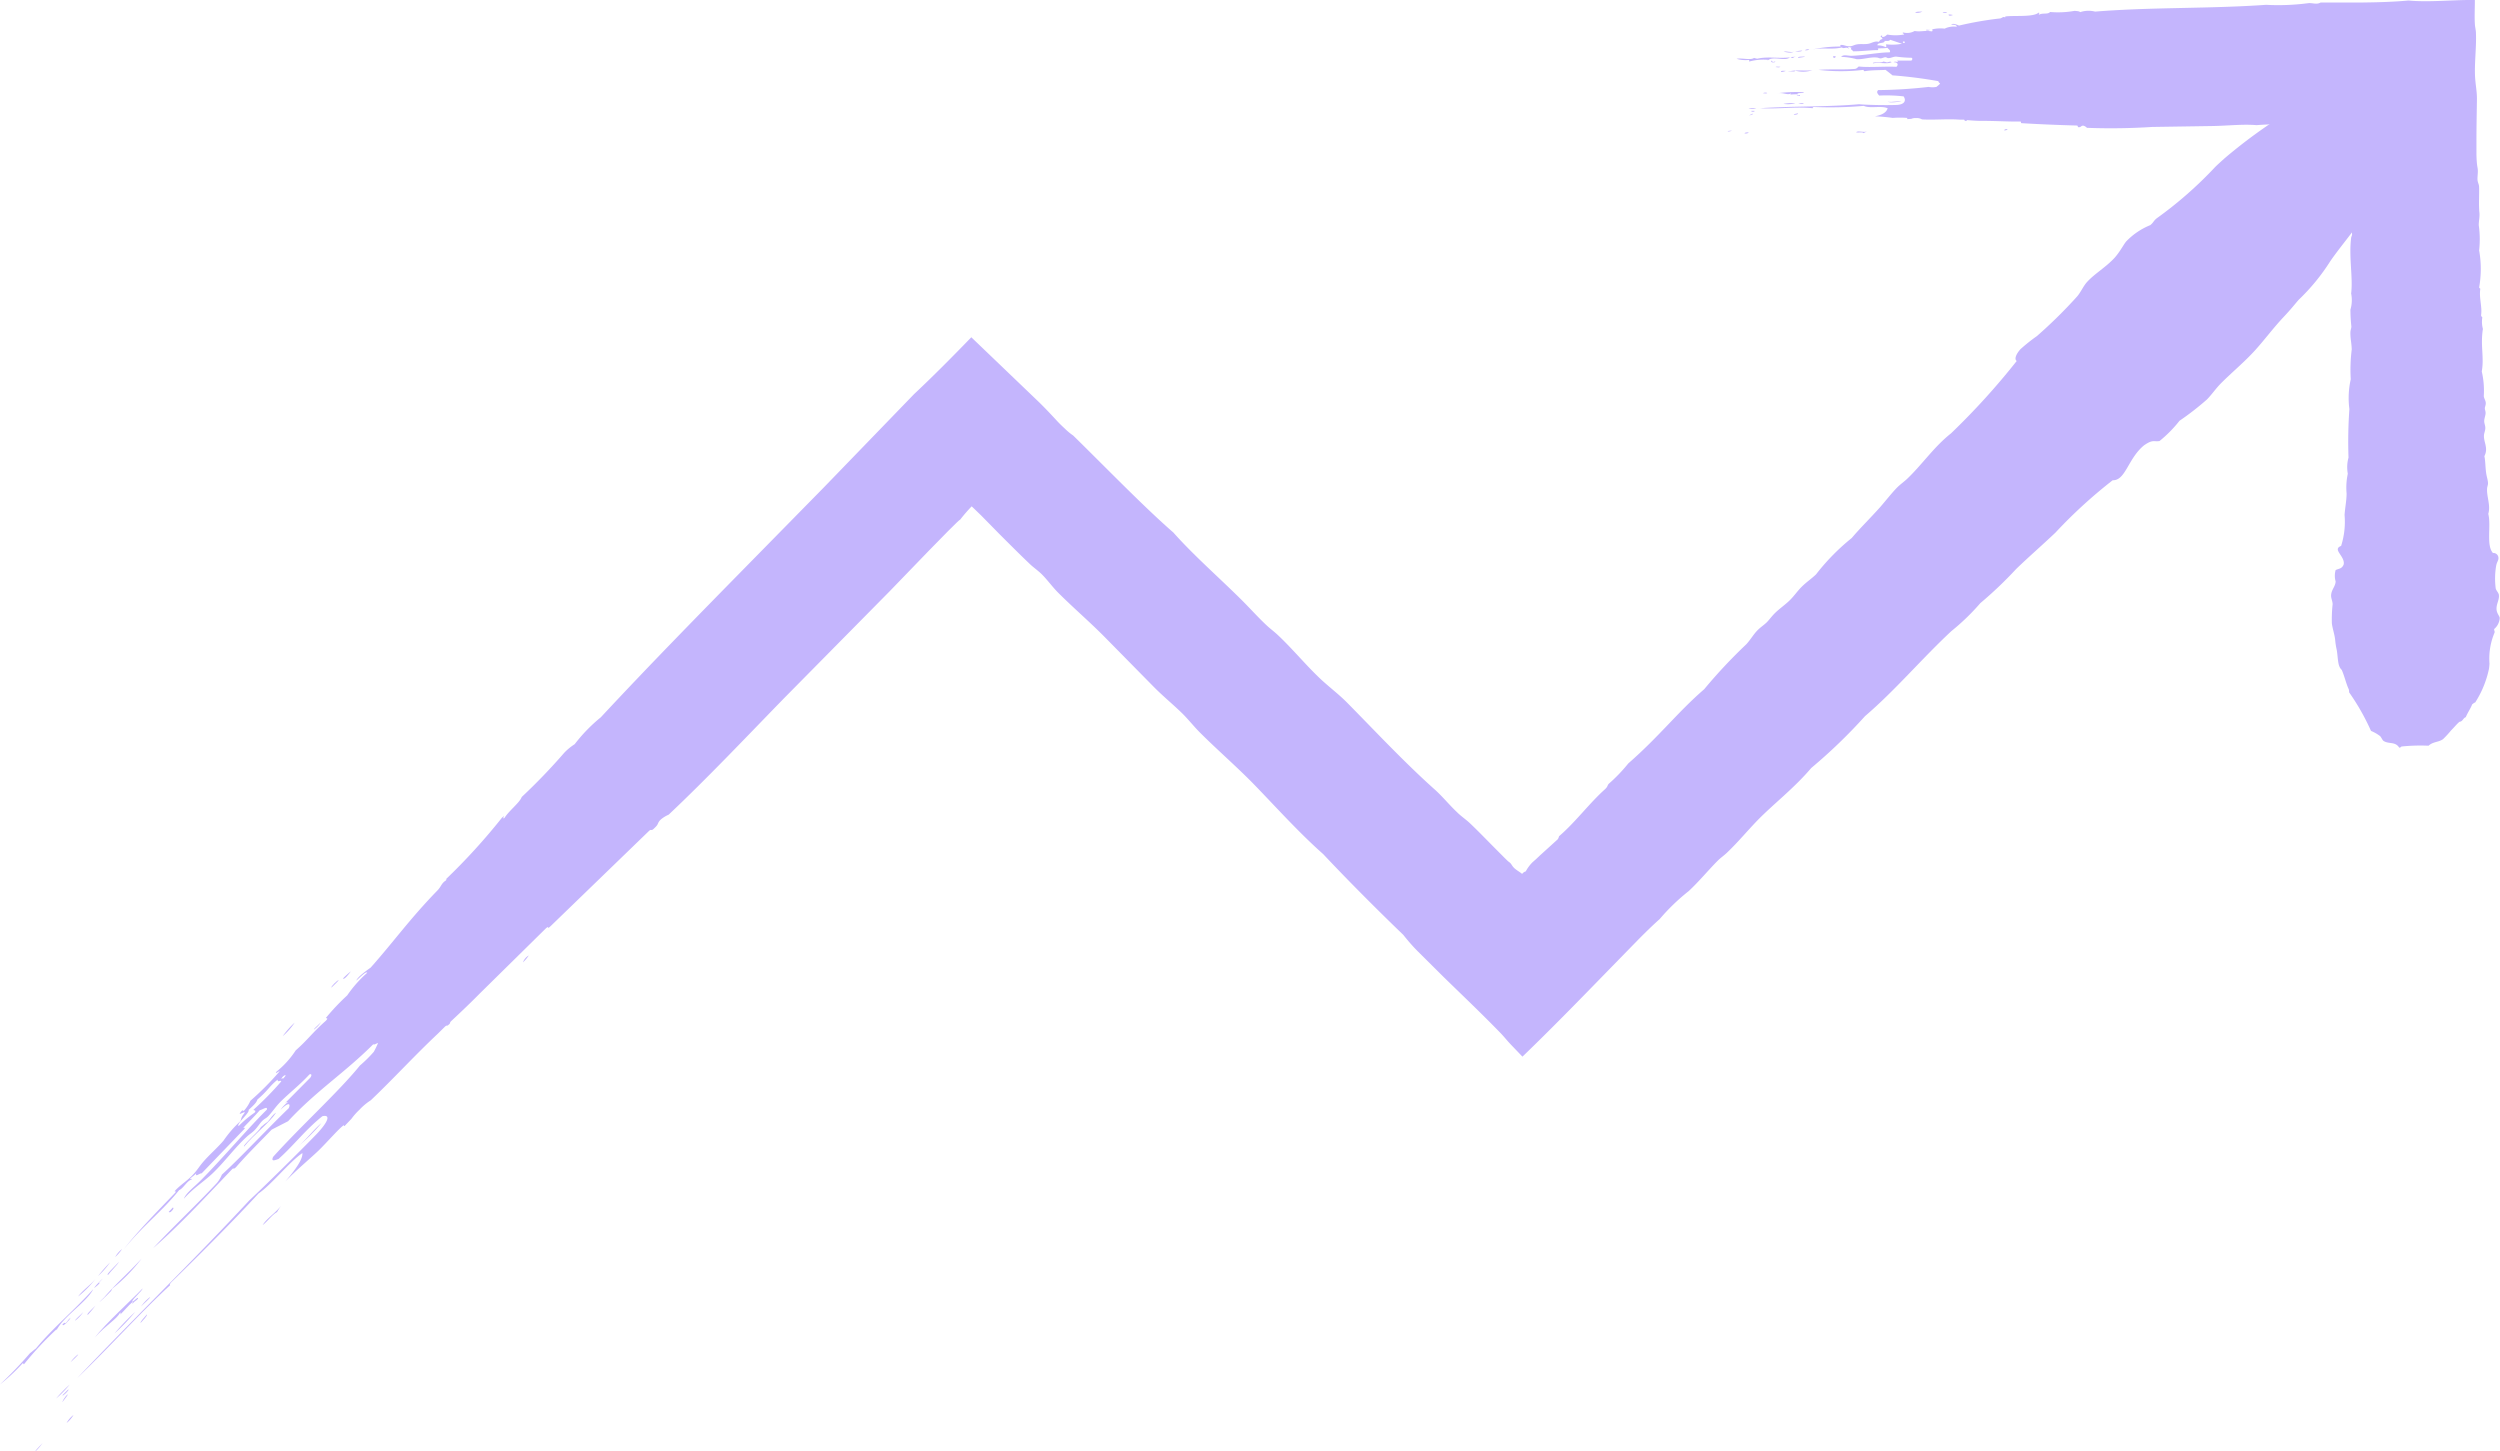 <svg xmlns="http://www.w3.org/2000/svg" width="45.647" height="26.5" viewBox="0 0 45.647 26.5">
  <g id="Group_2828" data-name="Group 2828" transform="translate(2320.644 -3028.978)">
    <g id="Group_2826" data-name="Group 2826" transform="translate(-2320.644 3030.174)">
      <path id="Path_20814" data-name="Path 20814" d="M-2290.133,3084.533a.663.663,0,0,1-.107.127A.247.247,0,0,1-2290.133,3084.533Z" transform="translate(2299.788 -3068.284)" fill="#c4b5fd" fill-rule="evenodd"/>
      <path id="Path_20815" data-name="Path 20815" d="M-2300.552,3085.457c-.029.042-.128.166-.142.128A1.454,1.454,0,0,1-2300.552,3085.457Z" transform="translate(2306.958 -3068.917)" fill="#c4b5fd" fill-rule="evenodd"/>
      <path id="Path_20816" data-name="Path 20816" d="M-2301.244,3085.956c0,.021-.094.1-.131.14C-2301.389,3086.078-2301.277,3085.973-2301.244,3085.956Z" transform="translate(2307.427 -3069.26)" fill="#c4b5fd" fill-rule="evenodd"/>
      <path id="Path_20817" data-name="Path 20817" d="M-2302.256,3088.4a.48.48,0,0,1-.132.141C-2302.39,3088.522-2302.293,3088.447-2302.256,3088.4Z" transform="translate(2308.12 -3070.938)" fill="#c4b5fd" fill-rule="evenodd"/>
      <path id="Path_20818" data-name="Path 20818" d="M-2303.988,3088.439a1.157,1.157,0,0,1-.219.248A1.561,1.561,0,0,1-2303.988,3088.439Z" transform="translate(2309.368 -3070.963)" fill="#c4b5fd" fill-rule="evenodd"/>
      <path id="Path_20819" data-name="Path 20819" d="M-2302.93,3094.286a3.474,3.474,0,0,1-.447.441C-2303.218,3094.6-2303.078,3094.407-2302.93,3094.286Z" transform="translate(2308.799 -3074.974)" fill="#c4b5fd" fill-rule="evenodd"/>
      <path id="Path_20820" data-name="Path 20820" d="M-2305.873,3093.677c-.116.179-.416.408-.583.617-.053,0,.273-.28.307-.355.047-.043.086-.072.126-.1C-2305.973,3093.782-2305.941,3093.716-2305.873,3093.677Z" transform="translate(2310.915 -3074.557)" fill="#c4b5fd" fill-rule="evenodd"/>
      <path id="Path_20821" data-name="Path 20821" d="M-2310.76,3099.19c.018.011.013.033-.039.081-.019.01-.031.008-.038,0Z" transform="translate(2313.917 -3078.339)" fill="#c4b5fd" fill-rule="evenodd"/>
      <path id="Path_20822" data-name="Path 20822" d="M-2314.083,3102.162a3.209,3.209,0,0,1-.535.548c-.016.023-.009.034-.049.069-.087.093-.3.284-.1.09C-2314.545,3102.612-2314.338,3102.438-2314.083,3102.162Z" transform="translate(2316.669 -3080.377)" fill="#c4b5fd" fill-rule="evenodd"/>
      <path id="Path_20823" data-name="Path 20823" d="M-2313.823,3101.6a.78.78,0,0,1-.126.146A.466.466,0,0,1-2313.823,3101.6Z" transform="translate(2316.052 -3079.99)" fill="#c4b5fd" fill-rule="evenodd"/>
      <path id="Path_20824" data-name="Path 20824" d="M-2312.284,3104.4c-.01.034-.12.122-.17.178A.8.8,0,0,1-2312.284,3104.4Z" transform="translate(2315.026 -3081.915)" fill="#c4b5fd" fill-rule="evenodd"/>
      <path id="Path_20825" data-name="Path 20825" d="M-2314.181,3102.342c-.034.061-.145.165-.195.234C-2314.45,3102.608-2314.252,3102.418-2314.181,3102.342Z" transform="translate(2316.355 -3080.5)" fill="#c4b5fd" fill-rule="evenodd"/>
      <path id="Path_20826" data-name="Path 20826" d="M-2314.723,3102.385a1.52,1.52,0,0,1-.219.248A2.813,2.813,0,0,1-2314.723,3102.385Z" transform="translate(2316.732 -3080.53)" fill="#c4b5fd" fill-rule="evenodd"/>
      <path id="Path_20827" data-name="Path 20827" d="M-2312.358,3105.4c.011.025-.067.1-.117.158C-2312.48,3105.527-2312.4,3105.452-2312.358,3105.4Z" transform="translate(2315.041 -3082.597)" fill="#c4b5fd" fill-rule="evenodd"/>
      <path id="Path_20828" data-name="Path 20828" d="M-2313.608,3105.257a3.75,3.75,0,0,1-.379.395A4.443,4.443,0,0,1-2313.608,3105.257Z" transform="translate(2316.077 -3082.5)" fill="#c4b5fd" fill-rule="evenodd"/>
      <path id="Path_20829" data-name="Path 20829" d="M-2315.777,3103.3a1.916,1.916,0,0,1-.326.332C-2316.025,3103.522-2315.867,3103.415-2315.777,3103.3Z" transform="translate(2317.529 -3081.155)" fill="#c4b5fd" fill-rule="evenodd"/>
      <path id="Path_20830" data-name="Path 20830" d="M-2315.411,3104.9a1.821,1.821,0,0,1-.141.17C-2315.585,3105.063-2315.475,3104.97-2315.411,3104.9Z" transform="translate(2317.155 -3082.259)" fill="#c4b5fd" fill-rule="evenodd"/>
      <path id="Path_20831" data-name="Path 20831" d="M-2316.129,3105.267a.665.665,0,0,1-.151.159C-2316.276,3105.4-2316.172,3105.316-2316.129,3105.267Z" transform="translate(2317.65 -3082.507)" fill="#c4b5fd" fill-rule="evenodd"/>
      <path id="Path_20832" data-name="Path 20832" d="M-2316.859,3105.593c-.007.036-.15.184-.146.123.039-.043.044-.028.053-.021C-2316.9,3105.651-2316.918,3105.643-2316.859,3105.593Z" transform="translate(2318.147 -3082.73)" fill="#c4b5fd" fill-rule="evenodd"/>
      <path id="Path_20833" data-name="Path 20833" d="M-2316.539,3107.877c.074-.117.271-.248,0,0Z" transform="translate(2317.828 -3084.201)" fill="#c4b5fd" fill-rule="evenodd"/>
      <path id="Path_20834" data-name="Path 20834" d="M-2317.133,3109.485a1.943,1.943,0,0,1-.248.255A2.551,2.551,0,0,1-2317.133,3109.485Z" transform="translate(2318.405 -3085.4)" fill="#c4b5fd" fill-rule="evenodd"/>
      <path id="Path_20835" data-name="Path 20835" d="M-2316.9,3109.779c.044-.012-.113.143-.1.1Z" transform="translate(2318.143 -3085.602)" fill="#c4b5fd" fill-rule="evenodd"/>
      <path id="Path_20836" data-name="Path 20836" d="M-2316.646,3111.255a.528.528,0,0,1-.126.146A.471.471,0,0,1-2316.646,3111.255Z" transform="translate(2317.988 -3086.615)" fill="#c4b5fd" fill-rule="evenodd"/>
      <path id="Path_20837" data-name="Path 20837" d="M-2318.46,3112.889c-.137.186-.218.217,0,0Z" transform="translate(2319.238 -3087.736)" fill="#c4b5fd" fill-rule="evenodd"/>
      <path id="Path_20838" data-name="Path 20838" d="M-2305.032,3099.081a1,1,0,0,0-.078.119c-.081.039-.171.167-.262.237C-2305.3,3099.315-2305.161,3099.239-2305.032,3099.081Z" transform="translate(2310.168 -3078.264)" fill="#c4b5fd" fill-rule="evenodd"/>
      <path id="Path_20839" data-name="Path 20839" d="M-2314.341,3104.074c-.045.048-.051.031-.1.09-.013,0,.01-.028.005-.037-.1.092-.146.154-.229.236.006-.016.012-.03,0-.037-.08.138-.253.219-.467.459.187-.248.693-.707.876-.9-.008.049-.194.2-.19.24C-2314.431,3104.143-2314.333,3104.018-2314.341,3104.074Z" transform="translate(2316.861 -3081.557)" fill="#c4b5fd" fill-rule="evenodd"/>
      <path id="Path_20840" data-name="Path 20840" d="M-2315.068,3103.392c-.021.023-.006.017.005.006.006.019-.083.087-.1.1C-2315.152,3103.455-2314.889,3103.209-2315.068,3103.392Z" transform="translate(2316.882 -3081.175)" fill="#c4b5fd" fill-rule="evenodd"/>
      <path id="Path_20841" data-name="Path 20841" d="M-2320.207,3105.3l-.02-.023a3.41,3.41,0,0,1-.418.391,7.454,7.454,0,0,0,.55-.573c.031-.02.077-.065.107-.084.307-.375.713-.708,1.046-1.083-.1.215-.54.5-.662.736-.033.027-.007,0,.015-.025A6.1,6.1,0,0,0-2320.207,3105.3Z" transform="translate(2320.644 -3081.585)" fill="#c4b5fd" fill-rule="evenodd"/>
      <path id="Path_20842" data-name="Path 20842" d="M-2316.907,3110.051c-.021.04-.073.1-.1.138C-2317.023,3110.206-2316.96,3110.076-2316.907,3110.051Z" transform="translate(2318.149 -3085.789)" fill="#c4b5fd" fill-rule="evenodd"/>
      <path id="Path_20843" data-name="Path 20843" d="M-2277.27,3038.885c.086-.087.162-.2.253-.292.212-.213.423-.383.627-.607.18-.2.33-.405.521-.608.142-.151.182-.207.272-.311a3.729,3.729,0,0,0,.58-.708c.164-.237.394-.509.536-.719.022-.033.084-.089.092-.1.361-.532.5-.943.961-1.529a1.024,1.024,0,0,1,.05-.282c.022-.057.1-.159.112-.206.041-.174-.138-.164.012-.414-.006-.027-.047,0-.067,0-.127-.138-.318-.17-.372-.322-.2.077-.238-.023-.4.025-.1.031-.264.126-.383.177-.135.057-.268.129-.388.171-.039-.041-.17.075-.228.065-.175.125-.323.205-.5.334-.028,0-.072.029-.092.017a9.362,9.362,0,0,0-1.263.905c-.042.038-.131.117-.18.167a7.219,7.219,0,0,1-1.064.932c-.063.055-.049.067-.112.121a1.27,1.27,0,0,0-.432.289c-.051.052-.107.176-.214.3-.16.178-.366.292-.51.45-.067.073-.11.178-.176.258a8.674,8.674,0,0,1-.739.729,3.193,3.193,0,0,0-.3.239c-.081.09-.118.184-.069.216a13.064,13.064,0,0,1-1.2,1.322c-.312.247-.525.567-.8.829-.055.052-.13.105-.185.161-.091.092-.2.231-.307.355-.19.212-.369.386-.52.565a4,4,0,0,0-.652.664c-.082.08-.177.141-.267.232-.076.076-.134.165-.219.247s-.187.151-.267.231c-.06.06-.1.118-.146.165-.066.063-.119.091-.184.161s-.121.166-.19.24a9.476,9.476,0,0,0-.769.821c-.482.416-.819.86-1.386,1.355a2.992,2.992,0,0,1-.36.375c-.026.035-.014.047-.063.094-.292.261-.538.6-.842.861a.16.16,0,0,1-.024.056l-.324.294-.077.073-.02.017-.038.034a.677.677,0,0,0-.124.167.129.129,0,0,0-.067.047c-.04-.035-.087-.058-.136-.1s-.059-.087-.094-.111l-.027-.021-.015-.014-.053-.052-.216-.217c-.145-.147-.287-.293-.413-.412-.075-.071-.161-.126-.234-.2-.134-.125-.257-.278-.4-.408-.562-.5-1.15-1.131-1.615-1.6-.144-.144-.284-.249-.451-.4-.277-.256-.525-.562-.8-.821-.069-.066-.145-.121-.209-.181-.166-.155-.309-.318-.479-.486-.417-.412-.861-.8-1.226-1.211-.532-.462-1.246-1.2-1.829-1.771a1.066,1.066,0,0,1-.15-.124c-.055-.051-.107-.1-.159-.158-.1-.108-.207-.222-.32-.332l-1.231-1.18c-.359.371-.714.728-1.046,1.039l-1.644,1.7-1.375,1.4c-.918.935-1.833,1.868-2.7,2.8a2.942,2.942,0,0,0-.477.491,1.023,1.023,0,0,0-.189.155,10.779,10.779,0,0,1-.778.809c-.038.106-.235.251-.316.385-.065.027.045-.078-.043-.009a11.235,11.235,0,0,1-1.037,1.137c.02-.019.033-.014.01.012-.083.052-.084.115-.161.19-.5.515-.8.939-1.211,1.4-.063.046-.235.164-.263.238.083-.075.18-.176.2-.143a2.233,2.233,0,0,0-.365.412,4.123,4.123,0,0,0-.38.4c-.036.035.062-.007-.015.068-.239.211-.33.348-.545.536a1.68,1.68,0,0,1-.35.388c-.055.077.093-.052.043.01a5.222,5.222,0,0,1-.521.523.68.68,0,0,1-.107.169c-.044.048-.011-.038-.072.04s.075-.026.077.009c-.083.1-.052.1-.083.156a2.126,2.126,0,0,0-.307.355c-.11.128-.252.252-.36.375-.093.106-.116.167-.229.278-.092.091-.187.148-.287.251-.049.058.055-.016-.02.062-.348.361-.7.722-.925,1.017.36-.443.7-.691,1.012-1.081.077-.03.144-.173.229-.194.01-.037-.081.034,0-.042a.577.577,0,0,0,.083-.071c-.021.079.053,0,.1,0l.778-.809c.042-.055-.05.017,0-.042.094-.1.173-.175.282-.3.056-.014.145-.082.13-.012-.351.348-.785.864-1.2,1.285-.125.127-.277.237-.316.343.177-.2.364-.31.53-.469.214-.205.4-.463.617-.662.061-.056.094-.07.146-.123s.095-.126.142-.171.065-.04.107-.084c.085-.09.135-.175.233-.272.164-.162.344-.3.516-.487.042-.023.051.016.014.061l-.462.466c.027-.021.046-.032.053-.021a.586.586,0,0,0-.132.14c.16-.161.187-.106.151-.032-.406.392-.877.9-1.221,1.214a.574.574,0,0,1-.088.149c-.356.383-.784.784-1.167,1.193.484-.42.937-.912,1.449-1.449.025-.015.023.016.073-.04.208-.239.474-.5.642-.675l.3-.154c.531-.57,1.028-.878,1.556-1.406.013.019.059-.017.087-.022a1.783,1.783,0,0,1-.078.161,2.424,2.424,0,0,1-.253.25c-.4.492-1.062,1.088-1.586,1.669-.041.093.033.061.1.037.282-.251.488-.531.8-.78.164-.038.1.112-.112.333-.355.367-.984.983-1.226,1.208-1.021,1.1-2.086,2.13-3.142,3.244.615-.59,1.139-1.182,1.7-1.7-.014-.009,0-.034.044-.075.537-.524,1.125-1.114,1.571-1.6.233-.157.565-.579.8-.737.011.109-.124.3-.312.519.205-.212.419-.387.6-.558.146-.14.376-.406.462-.466.021-.014,0,.032.034,0-.06.058.1-.108.112-.121a1.16,1.16,0,0,1,.146-.165,1.076,1.076,0,0,1,.208-.174c.42-.4.8-.817,1.221-1.213l.136-.134c.042-.035.02.009.073-.04.03-.027,0-.027.049-.069.165-.154.352-.332.51-.493l1.206-1.188c.077-.069,0,.045.1-.054l1.785-1.727c.047-.043.034.017.1-.053.087-.079.041-.084.117-.157a.585.585,0,0,1,.141-.086c.708-.668,1.4-1.4,2.1-2.119l1.94-1.965.713-.738.345-.352.171-.169.025-.023.01-.008.021-.016a3,3,0,0,1,.208-.24l.172.166.33.336c.2.2.4.4.57.561.06.056.142.112.21.18.1.1.188.223.289.326.275.276.579.536.853.813l.9.914c.169.171.351.319.522.486.113.112.216.244.333.36.328.326.684.634.988.948.406.419.807.867,1.251,1.26.448.477,1.01,1.04,1.462,1.474.079.1.165.2.254.29l.485.482c.335.327.678.652,1.031,1.015.075.077.123.142.2.222l.206.215c.514-.494,1.05-1.045,1.551-1.559l.569-.583c.133-.134.262-.26.386-.37a3.724,3.724,0,0,1,.53-.511c.194-.181.35-.374.53-.555.059-.059.124-.1.184-.161.187-.179.348-.375.545-.579.3-.306.662-.58.978-.952a9.677,9.677,0,0,0,.982-.947c.555-.475,1.028-1.041,1.576-1.552a4.1,4.1,0,0,0,.53-.512,7.236,7.236,0,0,0,.652-.621c.228-.221.479-.438.719-.666a8.9,8.9,0,0,1,1.045-.956c.235.007.278-.393.569-.635.166-.117.181-.064.286-.081a2.292,2.292,0,0,0,.365-.37A5.042,5.042,0,0,0-2277.27,3038.885Zm-35.13,12.4c0-.009-.013-.006-.029.008C-2312.413,3051.229-2312.285,3051.175-2312.4,3051.288Zm-.03.051a5.691,5.691,0,0,1-.5.51c-.032.031.058,0,.014.06a1.923,1.923,0,0,0-.292.245c-.052-.036.209-.245.181-.294.094-.087.141-.129.161-.19.2-.17.214-.239.37-.364C-2312.5,3051.367-2312.447,3051.3-2312.429,3051.338Z" transform="translate(2317.566 -3032.787)" fill="#c4b5fd" fill-rule="evenodd"/>
    </g>
    <g id="Group_2827" data-name="Group 2827" transform="translate(-2289.099 3028.978)">
      <path id="Path_20844" data-name="Path 20844" d="M-2204.051,3036.495a.116.116,0,0,1-.067.014A.049.049,0,0,1-2204.051,3036.495Z" transform="translate(2209.164 -3034.129)" fill="#c4b5fd" fill-rule="evenodd"/>
      <path id="Path_20845" data-name="Path 20845" d="M-2207.263,3029.829c-.02.009-.083.026-.077-.009A.266.266,0,0,1-2207.263,3029.829Z" transform="translate(2211.375 -3029.555)" fill="#c4b5fd" fill-rule="evenodd"/>
      <path id="Path_20846" data-name="Path 20846" d="M-2207.605,3029.68c-.005.017-.054,0-.077.006C-2207.681,3029.665-2207.62,3029.67-2207.605,3029.68Z" transform="translate(2211.609 -3029.453)" fill="#c4b5fd" fill-rule="evenodd"/>
      <path id="Path_20847" data-name="Path 20847" d="M-2208.585,3030.71a.081.081,0,0,1-.077.006C-2208.657,3030.7-2208.608,3030.714-2208.585,3030.71Z" transform="translate(2212.281 -3030.165)" fill="#c4b5fd" fill-rule="evenodd"/>
      <path id="Path_20848" data-name="Path 20848" d="M-2209.152,3029.65a.2.2,0,0,1-.132.02C-2209.263,3029.646-2209.2,3029.654-2209.152,3029.65Z" transform="translate(2212.708 -3029.439)" fill="#c4b5fd" fill-rule="evenodd"/>
      <path id="Path_20849" data-name="Path 20849" d="M-2210.627,3034.874c-.067,0-.2.03-.251,0C-2210.8,3034.891-2210.7,3034.855-2210.627,3034.874Z" transform="translate(2213.801 -3033.018)" fill="#c4b5fd" fill-rule="evenodd"/>
      <path id="Path_20850" data-name="Path 20850" d="M-2211.395,3032.571c-.083.044-.233-.005-.34.023-.015-.037.156,0,.187-.034a.294.294,0,0,1,.065.016C-2211.453,3032.575-2211.426,3032.55-2211.395,3032.571Z" transform="translate(2214.389 -3031.436)" fill="#c4b5fd" fill-rule="evenodd"/>
      <path id="Path_20851" data-name="Path 20851" d="M-2214.006,3032.244c0,.02-.006.032-.034.03a.032.032,0,0,1-.01-.03Z" transform="translate(2215.977 -3031.218)" fill="#c4b5fd" fill-rule="evenodd"/>
      <path id="Path_20852" data-name="Path 20852" d="M-2216.228,3033.061a.53.53,0,0,1-.307.009c-.011,0-.012.017-.033.014-.05,0-.165-.01-.054-.008C-2216.486,3033.053-2216.378,3033.077-2216.228,3033.061Z" transform="translate(2217.774 -3031.779)" fill="#c4b5fd" fill-rule="evenodd"/>
      <path id="Path_20853" data-name="Path 20853" d="M-2215.6,3031.848a.126.126,0,0,1-.077.014C-2215.665,3031.843-2215.609,3031.84-2215.6,3031.848Z" transform="translate(2217.09 -3030.944)" fill="#c4b5fd" fill-rule="evenodd"/>
      <path id="Path_20854" data-name="Path 20854" d="M-2215.975,3034.979c-.012.017-.068,0-.1.006A.129.129,0,0,1-2215.975,3034.979Z" transform="translate(2217.365 -3033.089)" fill="#c4b5fd" fill-rule="evenodd"/>
      <path id="Path_20855" data-name="Path 20855" d="M-2215.963,3032.26c-.027.02-.088.014-.121.028C-2216.115,3032.258-2216.005,3032.264-2215.963,3032.26Z" transform="translate(2217.376 -3031.229)" fill="#c4b5fd" fill-rule="evenodd"/>
      <path id="Path_20856" data-name="Path 20856" d="M-2216.137,3031.921c-.021.023-.084.016-.132.021A.468.468,0,0,1-2216.137,3031.921Z" transform="translate(2217.499 -3030.997)" fill="#c4b5fd" fill-rule="evenodd"/>
      <path id="Path_20857" data-name="Path 20857" d="M-2216.264,3035.566c0,.026-.047.023-.078.029C-2216.335,3035.572-2216.292,3035.575-2216.264,3035.566Z" transform="translate(2217.549 -3033.497)" fill="#c4b5fd" fill-rule="evenodd"/>
      <path id="Path_20858" data-name="Path 20858" d="M-2216.725,3034.98a.618.618,0,0,1-.219.01A.709.709,0,0,1-2216.725,3034.98Z" transform="translate(2217.962 -3033.093)" fill="#c4b5fd" fill-rule="evenodd"/>
      <path id="Path_20859" data-name="Path 20859" d="M-2216.745,3031.98c-.057.034-.138.008-.186,0C-2216.878,3031.964-2216.8,3032-2216.745,3031.98Z" transform="translate(2217.953 -3031.036)" fill="#c4b5fd" fill-rule="evenodd"/>
      <path id="Path_20860" data-name="Path 20860" d="M-2216.994,3033.1a.293.293,0,0,1-.088.021C-2217.088,3033.09-2217.03,3033.1-2216.994,3033.1Z" transform="translate(2218.057 -3031.806)" fill="#c4b5fd" fill-rule="evenodd"/>
      <path id="Path_20861" data-name="Path 20861" d="M-2217.3,3032.854c-.025.019-.049.009-.087.005C-2217.374,3032.843-2217.321,3032.857-2217.3,3032.854Z" transform="translate(2218.263 -3031.635)" fill="#c4b5fd" fill-rule="evenodd"/>
      <path id="Path_20862" data-name="Path 20862" d="M-2217.578,3032.528c-.012.02-.094.023-.076-.017.023,0,.021.011.021.023C-2217.606,3032.538-2217.608,3032.521-2217.578,3032.528Z" transform="translate(2218.451 -3031.402)" fill="#c4b5fd" fill-rule="evenodd"/>
      <path id="Path_20863" data-name="Path 20863" d="M-2218.139,3034.376c.054-.031.147.016,0,0Z" transform="translate(2218.782 -3032.674)" fill="#c4b5fd" fill-rule="evenodd"/>
      <path id="Path_20864" data-name="Path 20864" d="M-2218.833,3035.272a.315.315,0,0,1-.143,0A.433.433,0,0,1-2218.833,3035.272Z" transform="translate(2219.356 -3033.293)" fill="#c4b5fd" fill-rule="evenodd"/>
      <path id="Path_20865" data-name="Path 20865" d="M-2218.755,3035.421c.016.023-.073.021-.055,0Z" transform="translate(2219.244 -3033.397)" fill="#c4b5fd" fill-rule="evenodd"/>
      <path id="Path_20866" data-name="Path 20866" d="M-2219.128,3036.681a.1.1,0,0,1-.077.013C-2219.2,3036.676-2219.14,3036.673-2219.128,3036.681Z" transform="translate(2219.513 -3034.259)" fill="#c4b5fd" fill-rule="evenodd"/>
      <path id="Path_20867" data-name="Path 20867" d="M-2220.106,3036.576c-.091.034-.123,0,0,0Z" transform="translate(2220.187 -3034.19)" fill="#c4b5fd" fill-rule="evenodd"/>
      <path id="Path_20868" data-name="Path 20868" d="M-2212.527,3036.621c-.018.01-.043.015-.056.029-.034-.031-.1,0-.142-.018C-2212.668,3036.6-2212.608,3036.642-2212.527,3036.621Z" transform="translate(2215.068 -3034.219)" fill="#c4b5fd" fill-rule="evenodd"/>
      <path id="Path_20869" data-name="Path 20869" d="M-2216.913,3034.393c-.026,0-.023-.014-.054-.009,0-.012.01-.013.011-.022a1.016,1.016,0,0,0-.132.005.03.03,0,0,0,.012-.022c-.062.041-.134-.024-.262,0a2.606,2.606,0,0,1,.5-.021c-.016.029-.111,0-.122.035S-2216.894,3034.359-2216.913,3034.393Z" transform="translate(2218.231 -3032.64)" fill="#c4b5fd" fill-rule="evenodd"/>
      <path id="Path_20870" data-name="Path 20870" d="M-2216.47,3032.284c-.013,0-.007.007,0,.008,0,.017-.048,0-.055,0C-2216.512,3032.269-2216.368,3032.281-2216.47,3032.284Z" transform="translate(2217.676 -3031.241)" fill="#c4b5fd" fill-rule="evenodd"/>
      <path id="Path_20871" data-name="Path 20871" d="M-2219.435,3032.393v-.03a.57.57,0,0,1-.229-.02c.083-.021.259.031.318-.017.014.008.04.008.054.016.193-.047.4,0,.6-.026-.089.08-.293-.03-.4.053-.017,0,0-.008.011-.007A1,1,0,0,0-2219.435,3032.393Z" transform="translate(2219.828 -3031.269)" fill="#c4b5fd" fill-rule="evenodd"/>
      <path id="Path_20872" data-name="Path 20872" d="M-2218.856,3035.6c-.017.014-.048.017-.067.029S-2218.879,3035.583-2218.856,3035.6Z" transform="translate(2219.321 -3033.519)" fill="#c4b5fd" fill-rule="evenodd"/>
      <path id="Path_20873" data-name="Path 20873" d="M-2207.859,3039.856c0,.049.027.1.028.154a2.606,2.606,0,0,0-.014.349c.013.107.053.208.062.32a1.307,1.307,0,0,0,.027.165c.027.162.014.295.091.365.051.113.081.256.129.355a.233.233,0,0,1,.006.055,4.215,4.215,0,0,1,.4.705.724.724,0,0,1,.164.093c.025.022.041.074.066.09.094.061.213.007.284.121.023.006.03-.015.045-.02a3.378,3.378,0,0,1,.491-.014c.086-.078.185-.061.266-.121a1.85,1.85,0,0,0,.146-.159c.055-.054.1-.112.154-.158.056,0,.067-.07.114-.083.035-.085.084-.15.118-.236.019-.009.03-.029.053-.031a1.832,1.832,0,0,0,.252-.613.826.826,0,0,0,.01-.1,1.214,1.214,0,0,1,.093-.565c.006-.034-.013-.033-.006-.066a.283.283,0,0,0,.1-.2c0-.029-.049-.08-.057-.145-.013-.1.052-.185.042-.271,0-.039-.048-.081-.058-.123a1.38,1.38,0,0,1,.008-.415c.012-.071.048-.1.041-.152a.092.092,0,0,0-.1-.081c-.127-.14-.029-.5-.085-.714.046-.158-.03-.309-.022-.46,0-.03.018-.067.017-.1,0-.052-.025-.121-.034-.187-.016-.114-.012-.213-.032-.307.075-.145-.012-.251-.008-.373,0-.045.025-.09.025-.141s-.022-.084-.02-.132.025-.1.025-.141-.015-.061-.014-.088.02-.059.017-.1-.033-.081-.036-.122a1.549,1.549,0,0,0-.037-.45c.047-.254-.028-.475.021-.776a.489.489,0,0,1-.011-.208c-.005-.018-.023-.017-.022-.044.022-.156-.041-.32-.014-.482a.056.056,0,0,1-.022-.023,1.918,1.918,0,0,0,0-.678,1.8,1.8,0,0,0-.007-.459c0-.079.02-.156.012-.229-.016-.144,0-.333-.006-.471,0-.041-.024-.081-.028-.121-.006-.073.015-.151,0-.229s-.017-.153-.02-.232l0-.118v-.145c0-.27.006-.535.009-.761,0-.141-.025-.251-.034-.4-.014-.248.026-.54.016-.795,0-.063-.017-.115-.02-.172-.008-.138,0-.288,0-.44h-.031c-.407,0-.831.045-1.182.01-.252.025-.544.033-.845.037l-.758,0c-.074.042-.144.006-.219.011a4.149,4.149,0,0,1-.777.031c-1.03.073-2.1.041-3.122.124a.48.48,0,0,0-.273.01c-.015-.02-.062-.019-.1-.024a1.7,1.7,0,0,1-.449.021c-.041.049-.138.012-.2.049-.026-.027.035-.023-.01-.037-.1.088-.457.046-.615.071.011,0,.013.013,0,.015-.038-.022-.056.022-.1.021a6.363,6.363,0,0,0-.738.129c-.03-.013-.113-.05-.142-.018.044.005.1,0,.1.04a.377.377,0,0,0-.22.034.648.648,0,0,0-.219.011c-.021,0,.019.039-.023.038-.127-.02-.192.013-.306-.006a.282.282,0,0,1-.208.027c-.038.015.041.029.009.038a.858.858,0,0,1-.3,0c-.024.017-.04.039-.078.044s.007-.034-.032-.023.029.035.02.061c-.052.012-.042.031-.067.051-.072-.02-.122.022-.187.035s-.143,0-.208.011-.08.036-.144.035-.095-.027-.152-.025c-.03.006.02.028-.023.03a2.34,2.34,0,0,0-.549.065c.227-.059.393,0,.592-.049.03.034.09-.021.119.024.014-.019-.032-.033.013-.03.015,0,.02.011.043.008-.028.04.014.04.03.069.17,0,.3-.021.449-.022.027-.01-.019-.023.012-.03.056-.006.1,0,.165-.012.02.03.064.044.041.083-.2,0-.467.056-.7.063-.071,0-.146-.029-.187.019a1.242,1.242,0,0,1,.283.043c.119.006.246-.042.362-.031.033,0,.047.017.076.016s.062-.022.088-.021.03.018.054.016c.05,0,.088-.028.143-.027a2.37,2.37,0,0,0,.284.021.031.031,0,0,1-.013.052c-.12,0-.14,0-.263,0,.014,0,.022.01.021.023-.038,0-.051-.012-.077.006.091,0,.083.057.051.084-.225-.011-.5.016-.688-.006-.021.017-.034.038-.067.044-.209.019-.444,0-.668.018a3.541,3.541,0,0,0,.82,0c.012.007,0,.028.032.023.127-.021.275-.016.373-.023.043.033.086.066.127.1a8.266,8.266,0,0,1,.838.106c0,.023.022.03.031.046a.613.613,0,0,1-.068.059.383.383,0,0,1-.142,0,8.685,8.685,0,0,1-.921.058c-.038.038-.008.067.018.1a2.715,2.715,0,0,1,.447.015c.058.089,0,.151-.126.156-.2.008-.556,0-.688-.013-.6.053-1.194.031-1.808.073.341.017.657-.031.962,0,0-.017.01-.024.033-.022a6.994,6.994,0,0,0,.9-.021c.111.054.324-.01.436.045-.028.085-.12.125-.235.146a3.022,3.022,0,0,1,.327.029,1.719,1.719,0,0,1,.263,0c.01,0-.009.022.01.023-.033,0,.059-.005.066-.006a.186.186,0,0,1,.087-.014.189.189,0,0,1,.108.024c.232.014.458-.013.689.005h.077c.021.006,0,.021.032.023s.009-.016.033-.014c.09.007.193.015.284.013.226,0,.493.016.677.012.041.006-.013.031.042.031.318.019.653.033.994.042.026,0,.005.036.043.031s.035-.031.077-.028a.14.14,0,0,1,.064.039,11.75,11.75,0,0,0,1.192-.016l1.105-.017c.28-.005.548-.037.8-.016.336-.025.627-.024.942-.028l.347,0h.089a.132.132,0,0,0,.037-.008c.009,0,.022-.02.032-.02s.022.025.035.025c.035,0,.09-.03.13-.029l.122.009h0c0,.021.023.023.025.046s-.019.049-.019.065c0,.043.034.078.028.129-.007.032-.014.066-.02.1a.2.2,0,0,0,0,.048,1.455,1.455,0,0,0,.016.179,6.853,6.853,0,0,0-.008.831,2.967,2.967,0,0,0-.012.645c0,.024-.013.04-.017.065-.044.348.036.734,0,1.017a.607.607,0,0,1-.013.295,3.025,3.025,0,0,0,.017.307c0,.034-.015.064-.017.1-.005.1.02.2.024.318a2.978,2.978,0,0,0-.018.546,1.554,1.554,0,0,0-.025.545,8.336,8.336,0,0,0-.016.885.662.662,0,0,0-.013.295,1.194,1.194,0,0,0-.022.36c0,.127-.028.259-.037.392a1.457,1.457,0,0,1-.063.566c-.172.065.081.19.046.341-.035.08-.083.069-.146.1a.375.375,0,0,0,0,.208C-2207.78,3039.689-2207.858,3039.747-2207.859,3039.856Zm-7.813-10.093a.011.011,0,0,0-.01-.015C-2215.659,3029.711-2215.607,3029.764-2215.672,3029.763Zm-.022.014a.923.923,0,0,1-.285.01c-.018,0,.016.043-.013.052a.332.332,0,0,0-.151-.033c0-.062.128-.025.134-.081.051,0,.076.008.1-.021" transform="translate(2218.877 -3028.978)" fill="#c4b5fd" fill-rule="evenodd"/>
    </g>
  </g>
</svg>

